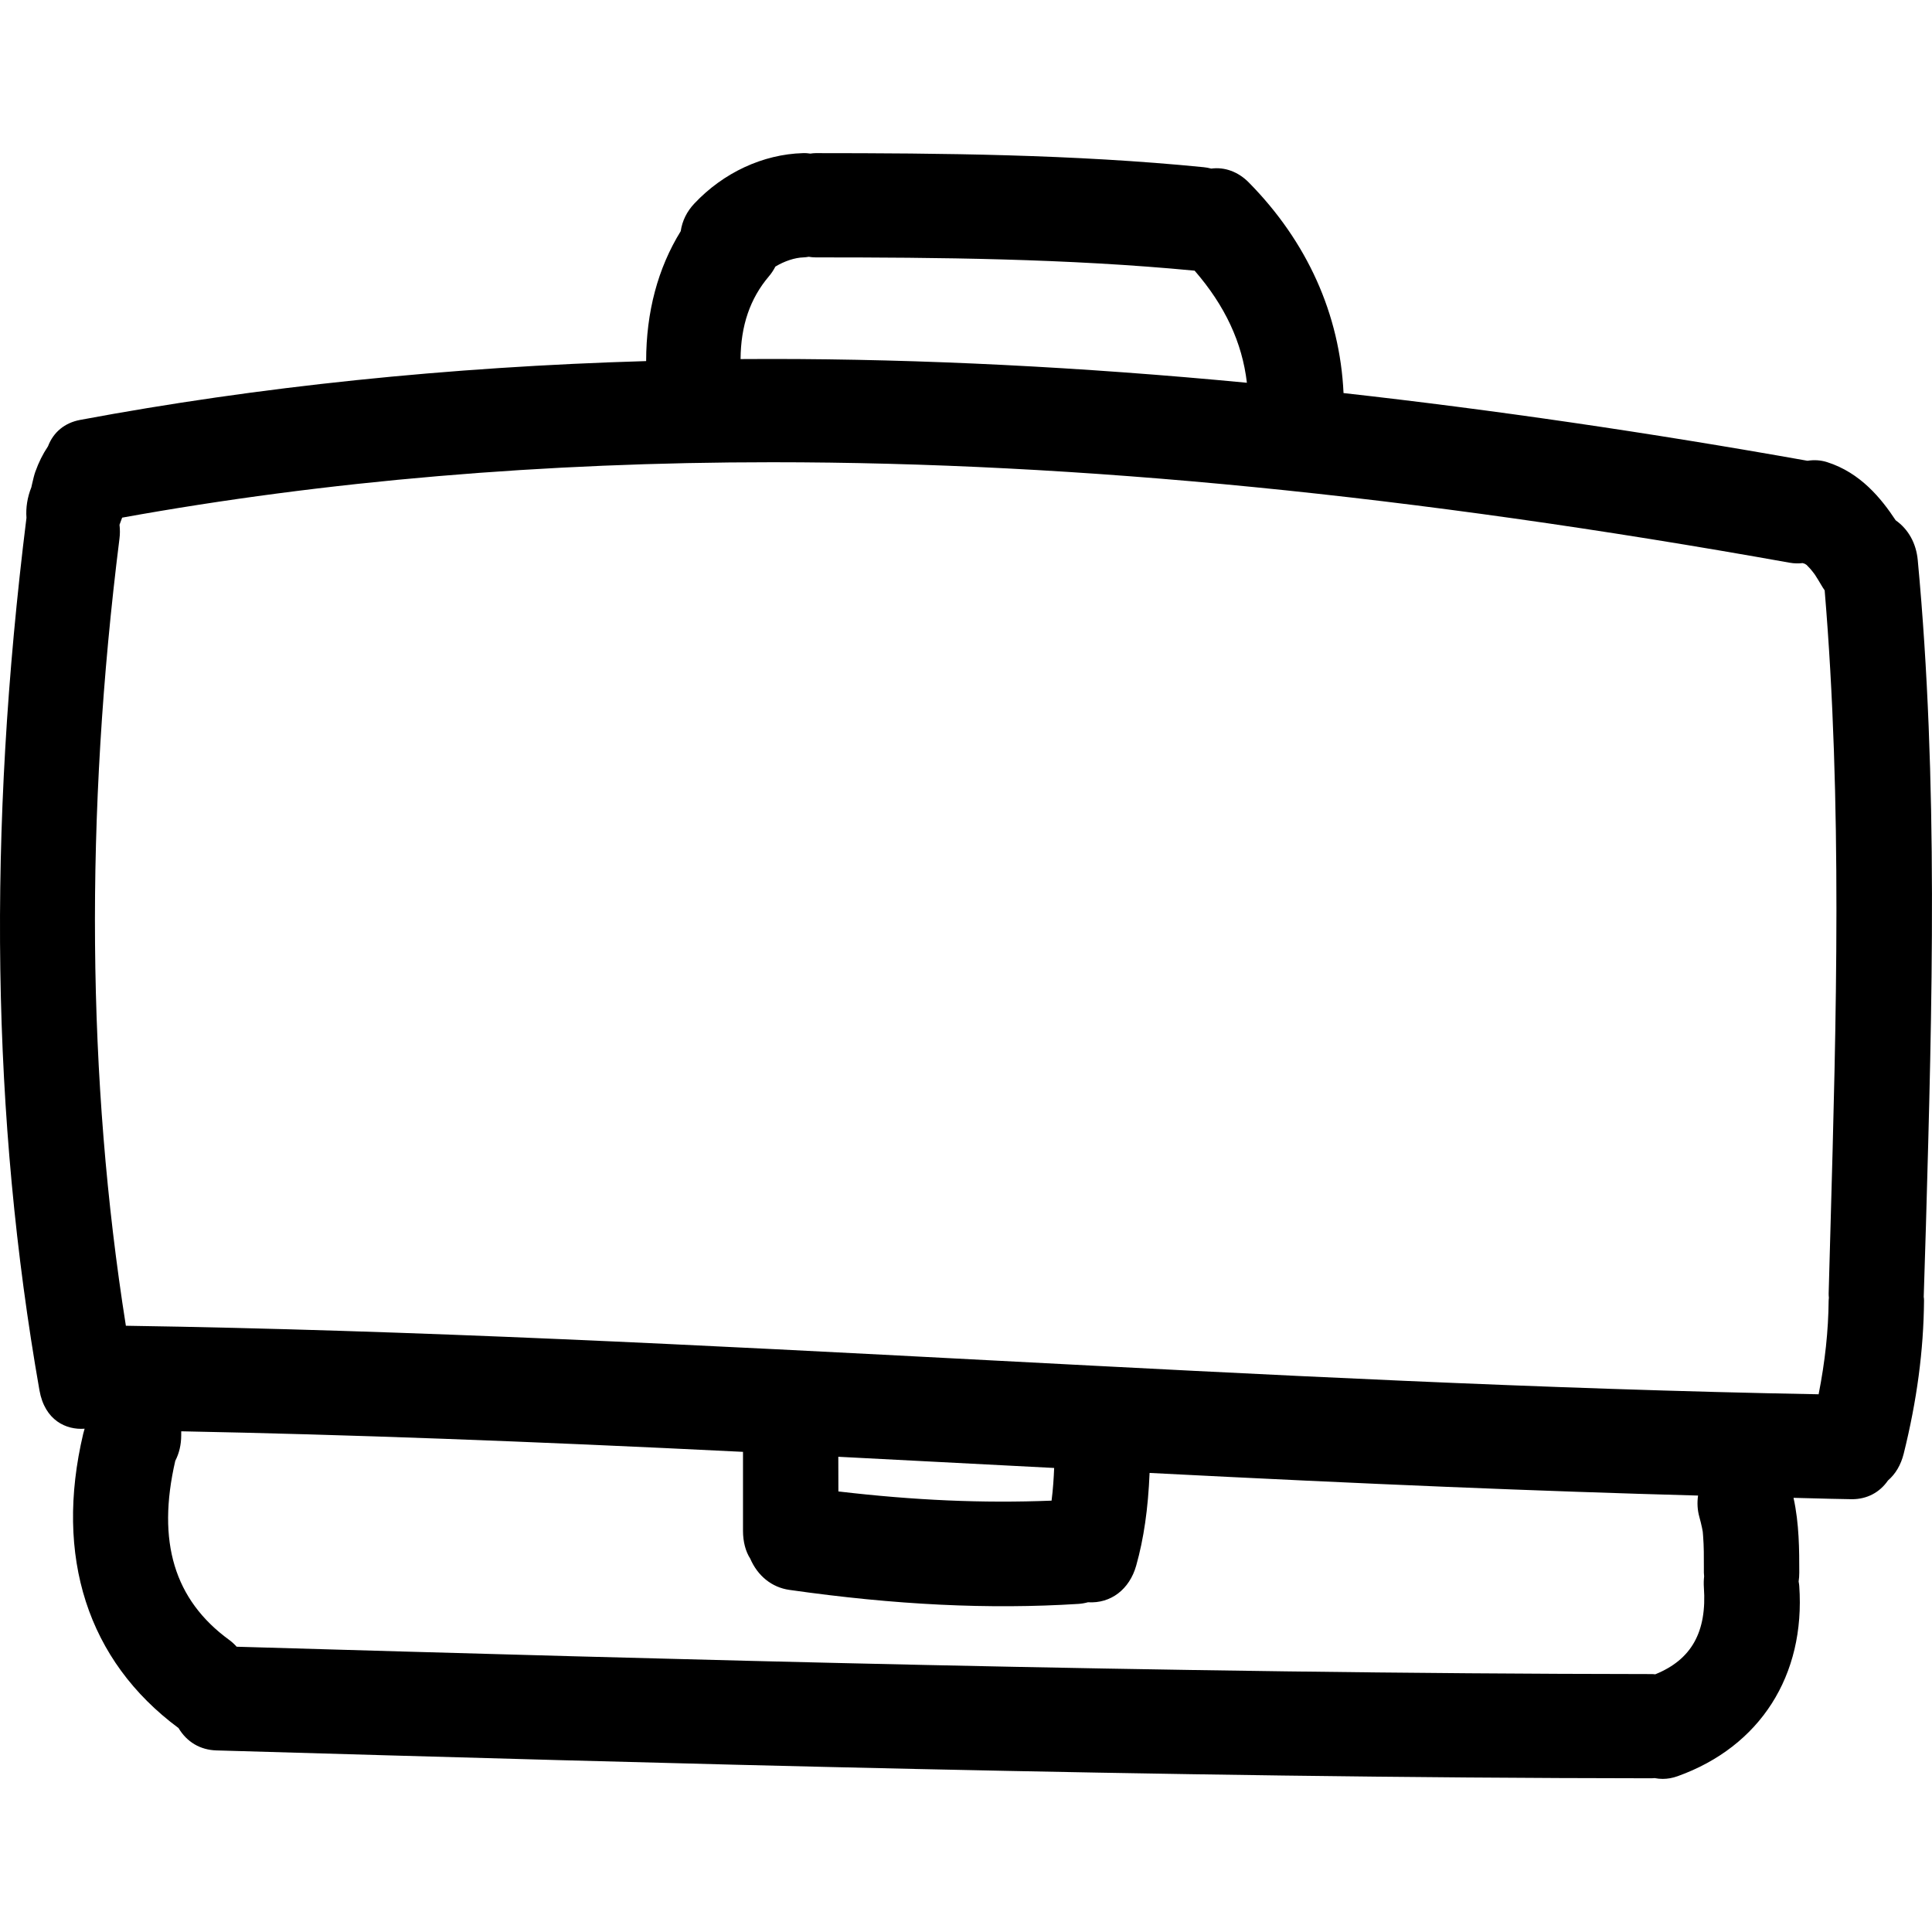 <?xml version="1.0" encoding="iso-8859-1"?>
<!-- Uploaded to: SVG Repo, www.svgrepo.com, Generator: SVG Repo Mixer Tools -->
<!DOCTYPE svg PUBLIC "-//W3C//DTD SVG 1.1//EN" "http://www.w3.org/Graphics/SVG/1.1/DTD/svg11.dtd">
<svg fill="#000000" version="1.1" id="Capa_1" xmlns="http://www.w3.org/2000/svg" xmlns:xlink="http://www.w3.org/1999/xlink" 
	 width="800px" height="800px" viewBox="0 0 489.205 489.205"
	 xml:space="preserve">
<g>
	<g>
		<path d="M480.006,131.742c-3.651-5.527-8.917-12.053-17.382-14.731c-1.569-0.495-3.245-0.609-4.951-0.337
			c-40.131-7.15-79.638-12.914-117.474-17.144c-0.925-19.931-9.196-38.339-23.999-53.337c-2.681-2.719-6.104-3.955-9.501-3.503
			c-0.649-0.178-1.3-0.297-1.955-0.358c-32.961-3.273-66.584-3.547-98.205-3.557c-0.427,0-0.817,0.041-1.343,0.119
			c-0.531-0.074-1.107-0.152-1.892-0.119c-10.103,0.29-20.124,4.938-27.477,12.753c-1.912,2.028-3.072,4.385-3.458,7.005
			c-5.801,9.402-8.744,20.457-8.757,32.9c-50.074,1.465-98.282,6.477-143.333,14.896c-3.885,0.729-6.759,3.095-8.122,6.677
			c-1.361,2.06-2.303,3.946-3.212,6.454c-0.267,0.731-0.584,2.057-0.818,3.083c-0.099,0.432-0.175,0.794-0.188,0.848
			c-1.003,2.496-1.43,5.162-1.236,7.731c-9.917,79.625-8.836,151.885,3.285,220.904c1.348,7.668,6.807,10.096,11.44,9.74
			c-0.134,0.406-0.249,0.822-0.348,1.244c-7.363,31.112,1.082,57.482,24.125,74.555c2.118,3.539,5.497,5.54,9.584,5.662
			c112.109,3.249,239.173,6.936,363.446,7.058c0.229,0,0.447-0.021,0.736-0.051c0.675,0.132,1.36,0.203,2.046,0.203
			c1.25,0,2.52-0.224,3.778-0.681c20.881-7.484,32.393-25.501,30.798-48.18c-0.02-0.324-0.076-0.645-0.157-1.117
			c0.102-0.711,0.163-1.447,0.163-2.244c0-5.596-0.006-12.416-1.458-18.946l4.144,0.107c3.488,0.096,6.978,0.188,10.664,0.243
			c3.768,0,6.987-1.676,9.109-4.742c1.936-1.671,3.271-3.951,3.981-6.774c3.352-13.472,5.037-26.151,5.149-38.766
			c0-0.345-0.025-0.66-0.076-0.97l0.568-18.347c1.564-55.137,3.179-112.149-2.082-168.203
			C485.2,137.572,483.226,134.015,480.006,131.742z M463.091,328.607l-0.056,0.696c-0.071,7.643-0.898,15.432-2.539,23.744
			c-69.975-1.27-141.061-4.996-209.832-8.602c-71.701-3.758-145.824-7.643-218.79-8.749c-9.864-62.236-10.415-129.281-1.623-199.311
			c0.147-1.14,0.152-2.272,0.01-3.517l0.089-0.229c0.193-0.505,0.386-1.008,0.579-1.564c51.503-9.313,106.866-14.03,164.57-14.03
			c77.66,0,161.95,8.32,257.679,25.443c1.158,0.208,2.239,0.213,3.28,0.094c0.198,0.073,0.371,0.129,0.533,0.175
			c0.157,0.102,0.32,0.193,0.473,0.297c0.34,0.337,0.67,0.688,0.985,1.046c0.36,0.431,0.716,0.868,1.122,1.434
			c0.553,0.843,1.066,1.711,1.584,2.58l0.391,0.65c0.147,0.238,0.3,0.462,0.482,0.724c4.5,53.806,2.956,108.671,1.463,161.73
			l-0.452,16.275C463.03,327.846,463.051,328.166,463.091,328.607z M187.522,90.923c0.048-8.449,2.397-15.322,7.16-20.938
			c0.63-0.739,1.166-1.542,1.656-2.486c2.328-1.404,4.943-2.262,7.117-2.325c0.421-0.016,0.817-0.066,1.325-0.155
			c0.564,0.094,1.14,0.155,1.76,0.155c30.823,0.005,63.599,0.271,95.956,3.364c7.688,8.866,12.045,18.184,13.233,28.381
			c-41.909-3.999-82.436-6.025-120.516-6.025C192.648,90.897,190.086,90.908,187.522,90.923z M266.269,379.981
			c-17.44,0.696-34.751-0.076-53.979-2.33l-0.021-8.78l54.654,2.834C266.822,374.219,266.645,377.077,266.269,379.981z
			 M44.381,369.902c0.993-1.925,1.498-4.078,1.503-6.414c0-0.37,0-0.726,0.005-1.066c41.967,0.823,87.316,2.483,142.247,5.205
			v20.008c0,2.768,0.675,5.25,1.82,7.007c1.892,4.413,5.499,7.303,9.889,7.933c26.878,3.833,50.656,4.976,73.197,3.554
			c0.817-0.051,1.625-0.188,2.442-0.416c5.804,0.365,10.521-3.29,12.207-9.257c1.925-6.83,3.017-14.351,3.397-23.491
			c55.69,2.859,98.808,4.637,138.883,5.729c-0.27,1.833-0.162,3.671,0.319,5.388c0.265,0.944,0.488,1.873,0.686,2.798l0.184,0.99
			c0.005,0.142,0.03,0.482,0.086,1.066c0.208,2.63,0.198,5.28,0.193,7.911v1.381c0,0.285,0.02,0.544,0.065,0.945
			c-0.097,0.868-0.127,1.782-0.061,2.772c0.792,11.272-3.123,18.29-12.319,22.013c-0.284-0.035-0.574-0.061-0.884-0.061
			c-123.588-0.127-248.227-3.732-358.314-6.927c-0.602-0.67-1.221-1.233-1.902-1.731C44.138,405.112,39.659,390.377,44.381,369.902z
			"/>
	</g>
</g>
</svg>